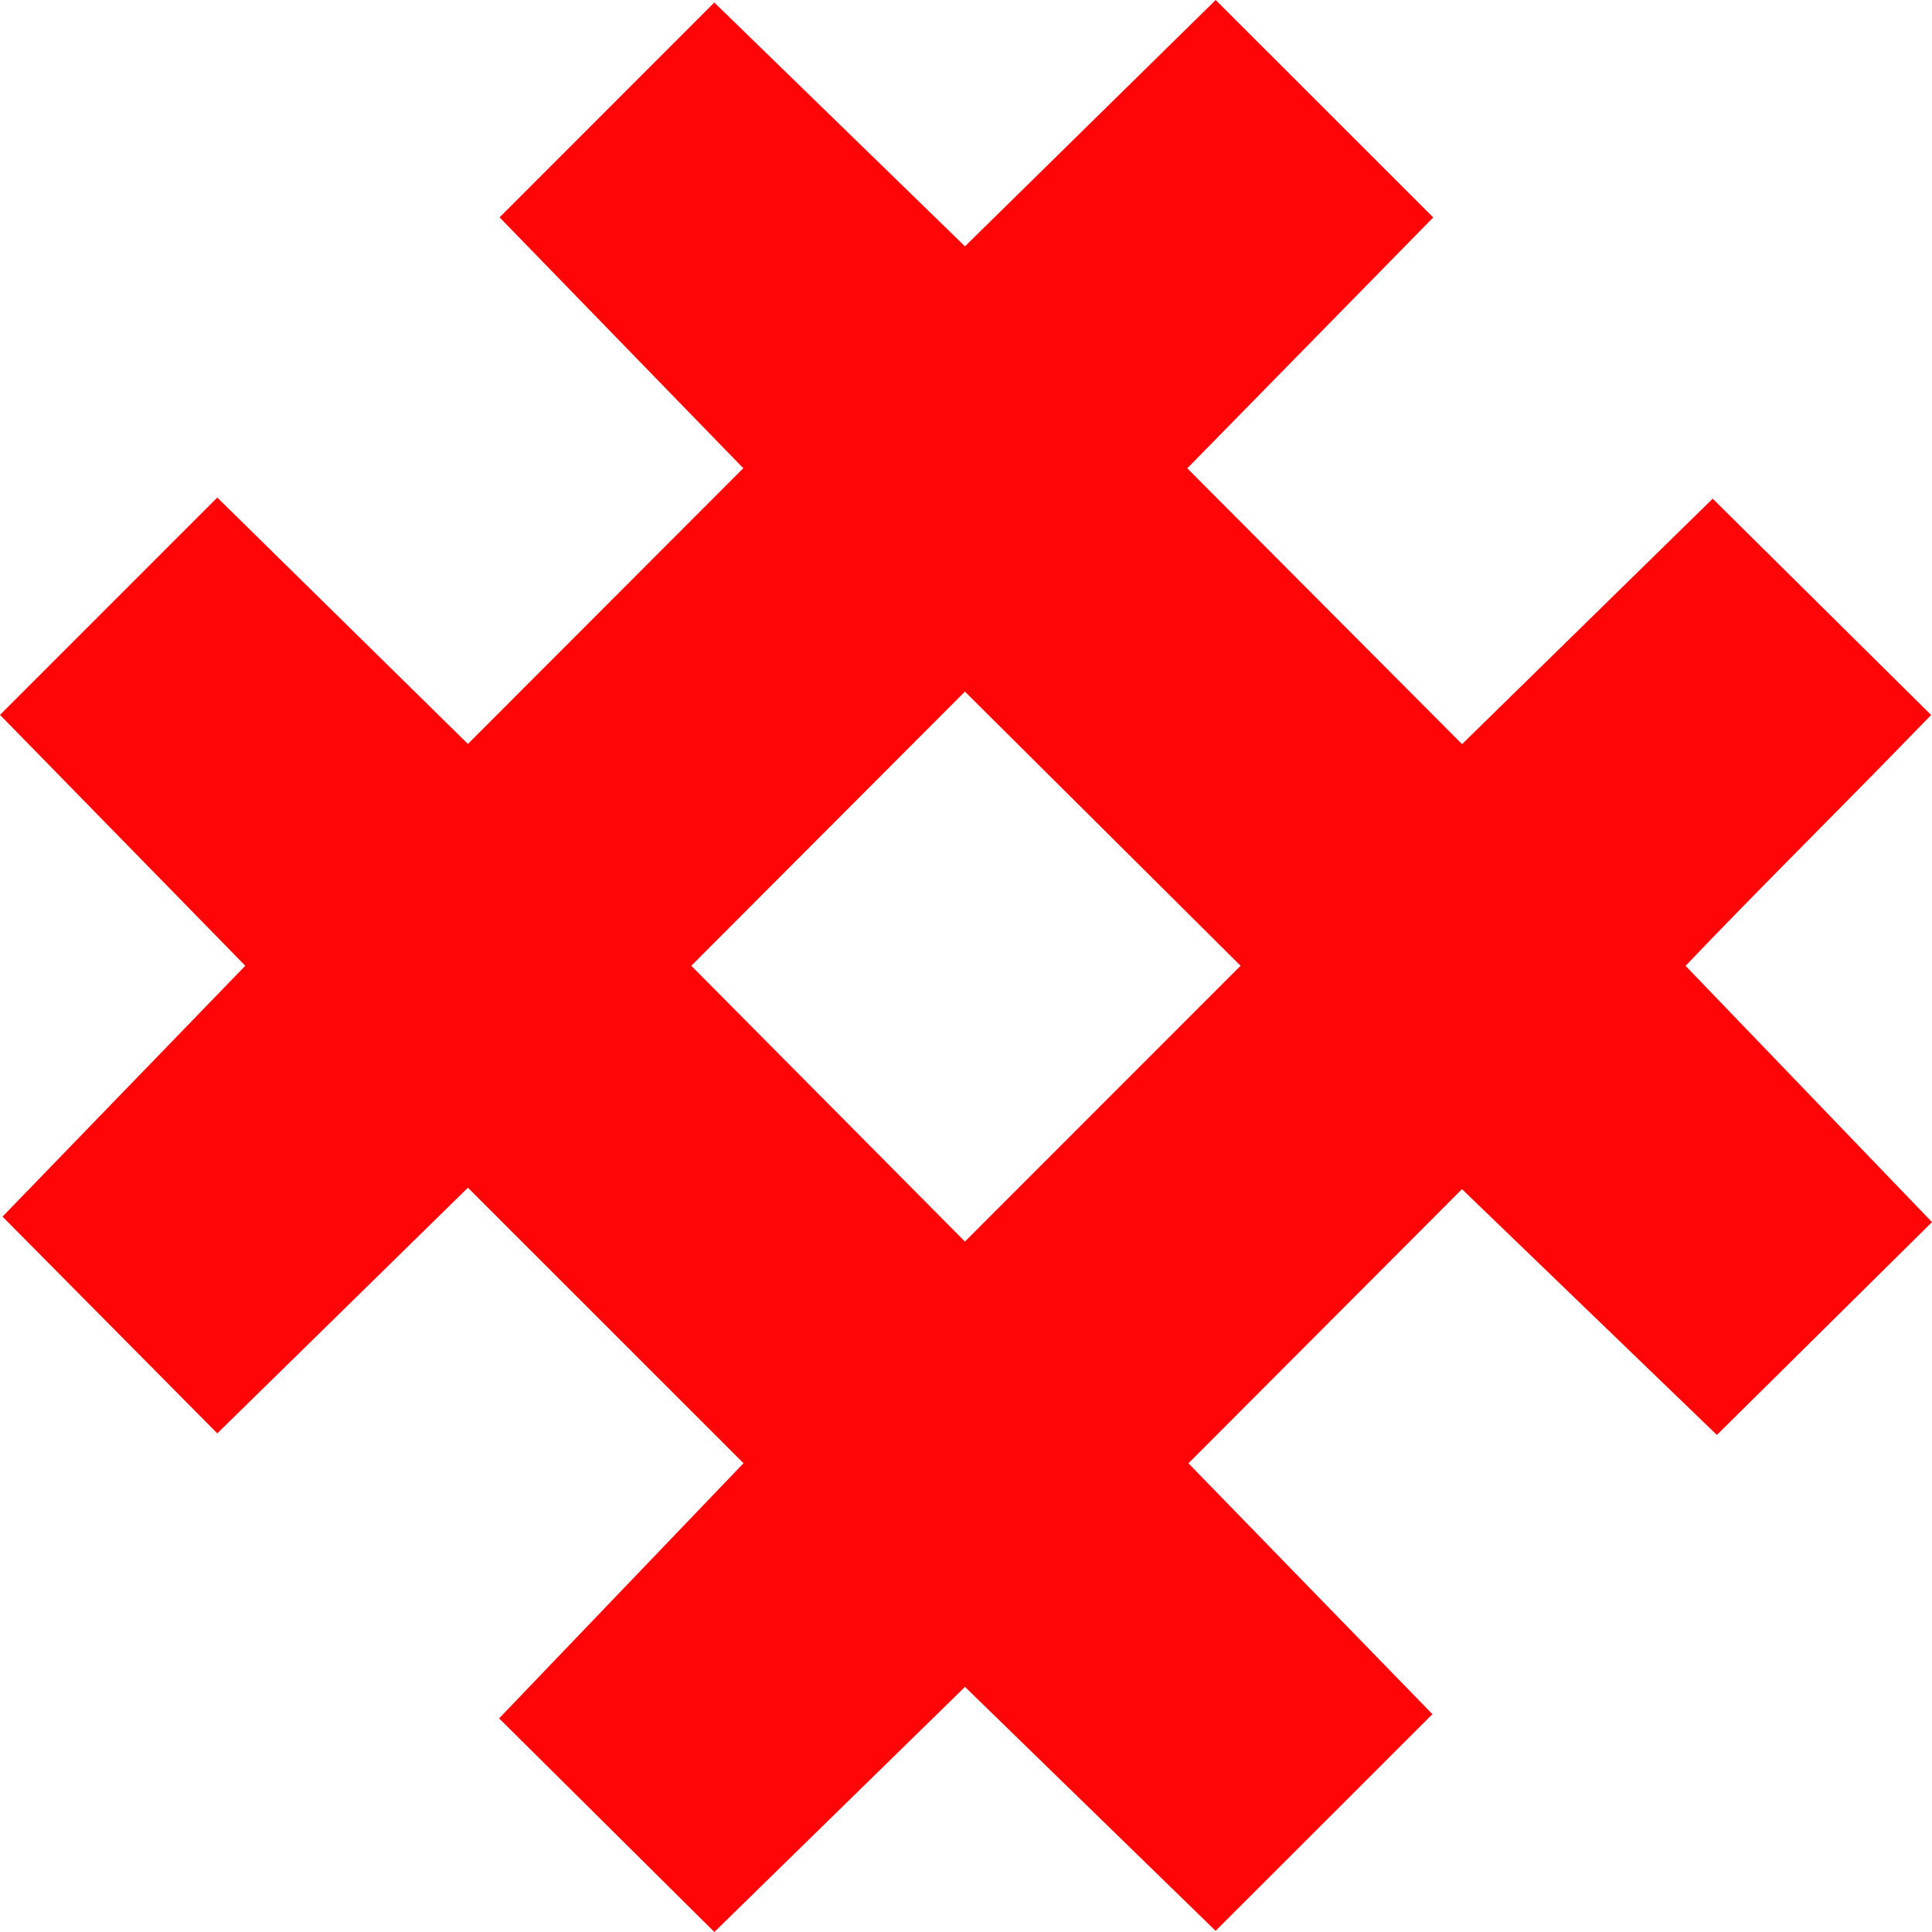 <?xml version="1.0" encoding="UTF-8"?> <svg xmlns="http://www.w3.org/2000/svg" width="470" height="470" viewBox="0 0 470 470" fill="none"><path d="M338.11 52.946L283.476 108.672L278.286 113.964L283.518 119.216L350.361 186.32L355.609 191.589L360.923 186.386L416.617 131.842L459.237 174.039C441.359 192.422 422.37 211.185 404.623 229.78L399.663 234.979L404.643 240.157L459.469 297.173L417.599 338.595L360.865 283.887L355.558 278.769L350.35 283.987L283.802 350.682L278.583 355.911L283.734 361.208L337.934 416.933L295.654 459.186L239.984 404.997L234.741 399.893L229.509 405.009L173.82 459.471L131.929 417.895L186.289 361.15L191.368 355.849L186.176 350.658L119.134 283.636L113.884 278.387L108.581 283.583L52.937 338.122L11.105 295.908L65.061 240.158L70.135 234.916L65.034 229.699L10.546 173.972L52.905 131.599L108.573 186.326L113.879 191.543L119.138 186.278L186.13 119.206L191.352 113.979L186.203 108.68L132.06 52.951L173.841 11.144L229.508 65.285L231.691 67.409H237.838L240.026 65.259L295.695 10.558L338.11 52.946ZM229.429 162.95L162.863 229.645L157.592 234.927L162.848 240.225L229.413 307.313L234.717 312.66L240.041 307.333L307.1 240.244L312.415 234.927L307.084 229.625L240.025 162.931L234.717 157.651L229.429 162.95Z" fill="#FF0508" stroke="#FF0508" stroke-width="15"></path></svg> 